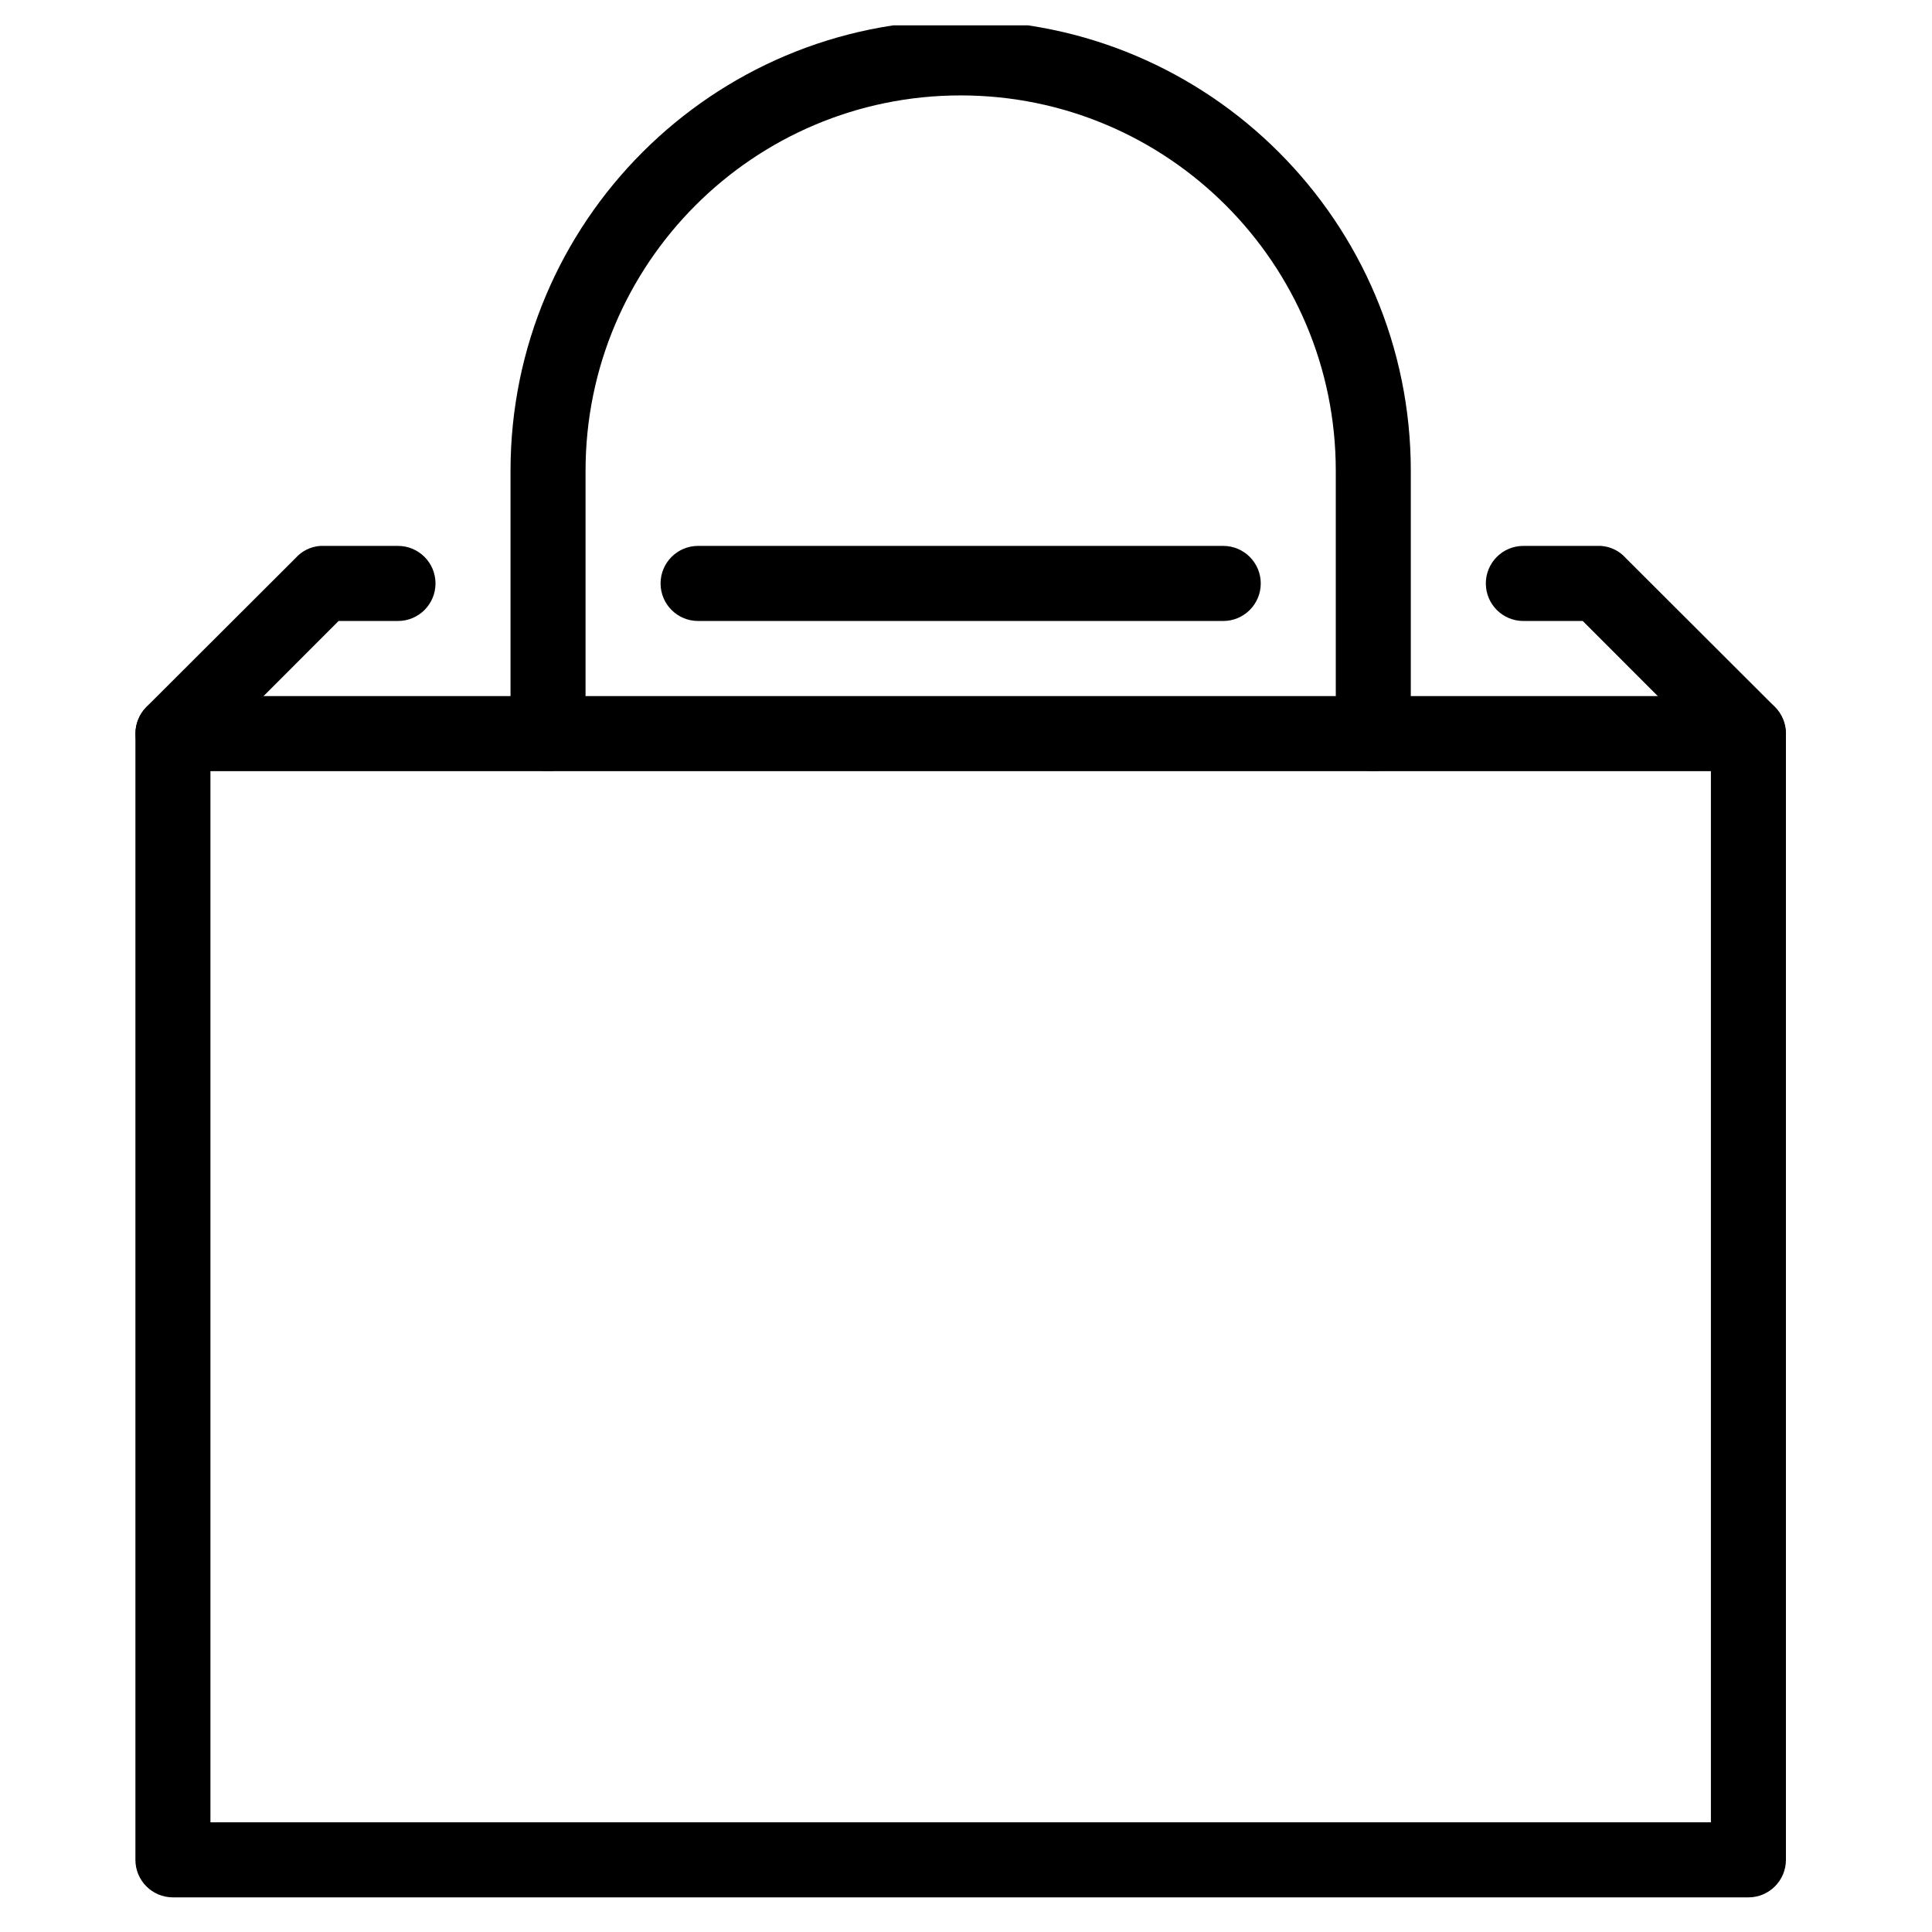 <?xml version="1.0" encoding="UTF-8"?>
<svg xmlns="http://www.w3.org/2000/svg" xmlns:xlink="http://www.w3.org/1999/xlink" width="1440pt" height="1440pt" viewBox="0 0 1440 1440" version="1.2">
<defs>
<clipPath id="clip1">
  <path d="M 380 18.883 L 1052 18.883 L 1052 575 L 380 575 Z M 380 18.883 "/>
</clipPath>
</defs>
<g id="surface1">
<path style=" stroke:none;fill-rule:nonzero;fill:rgb(0%,0%,0%);fill-opacity:1;" d="M 100.926 546.785 C 100.926 531.34 113.449 518.805 128.883 518.805 L 1303.164 518.805 C 1318.602 518.805 1331.125 531.34 1331.125 546.785 L 1331.125 1386.211 C 1331.125 1401.656 1318.602 1414.191 1303.164 1414.191 L 128.883 1414.191 C 113.449 1414.191 100.926 1401.656 100.926 1386.211 Z M 156.844 1358.23 L 1275.207 1358.23 L 1275.207 574.77 L 156.844 574.77 Z M 156.844 1358.23 "/>
<g clip-path="url(#clip1)" clip-rule="nonzero">
<path style=" stroke:none;fill-rule:nonzero;fill:rgb(0%,0%,0%);fill-opacity:1;" d="M 1051.531 350.922 C 1051.531 165.551 901.254 15.152 716.023 15.152 C 530.797 15.152 380.516 165.551 380.516 350.922 L 380.516 546.785 C 380.516 562.234 393.039 574.77 408.477 574.77 C 423.91 574.77 436.434 562.234 436.434 546.785 L 436.434 350.922 C 436.434 196.445 561.668 71.113 716.023 71.113 C 870.383 71.113 995.613 196.445 995.613 350.922 L 995.613 546.785 C 995.613 562.234 1008.137 574.77 1023.574 574.77 C 1039.008 574.77 1051.531 562.234 1051.531 546.785 Z M 1051.531 350.922 "/>
</g>
<path style=" stroke:none;fill-rule:nonzero;fill:rgb(0%,0%,0%);fill-opacity:1;" d="M 911.738 462.844 C 927.172 462.844 939.695 450.312 939.695 434.863 C 939.695 419.418 927.172 406.883 911.738 406.883 L 520.312 406.883 C 504.875 406.883 492.352 419.418 492.352 434.863 C 492.352 450.312 504.875 462.844 520.312 462.844 Z M 911.738 462.844 "/>
<path style=" stroke:none;fill-rule:nonzero;fill:rgb(0%,0%,0%);fill-opacity:1;" d="M 148.688 566.605 C 137.621 577.391 120.148 577.391 109.078 566.605 C 98.305 555.531 98.305 538.043 109.078 526.969 L 220.332 415.918 C 224.992 410.672 231.402 407.465 238.68 406.883 C 239.555 406.883 296.637 406.883 296.637 406.883 C 312.074 406.883 324.598 419.418 324.598 434.863 C 324.598 450.312 312.074 462.844 296.637 462.844 L 252.371 462.844 Z M 148.688 566.605 "/>
<path style=" stroke:none;fill-rule:nonzero;fill:rgb(0%,0%,0%);fill-opacity:1;" d="M 1283.359 566.605 C 1294.426 577.391 1311.902 577.391 1322.969 566.605 C 1333.746 555.531 1333.746 538.043 1322.969 526.969 L 1211.715 415.918 C 1207.055 410.672 1200.648 407.465 1193.367 406.883 C 1192.492 406.883 1135.41 406.883 1135.41 406.883 C 1119.973 406.883 1107.449 419.418 1107.449 434.863 C 1107.449 450.312 1119.973 462.844 1135.41 462.844 L 1179.68 462.844 Z M 1283.359 566.605 "/>
</g>
</svg>
